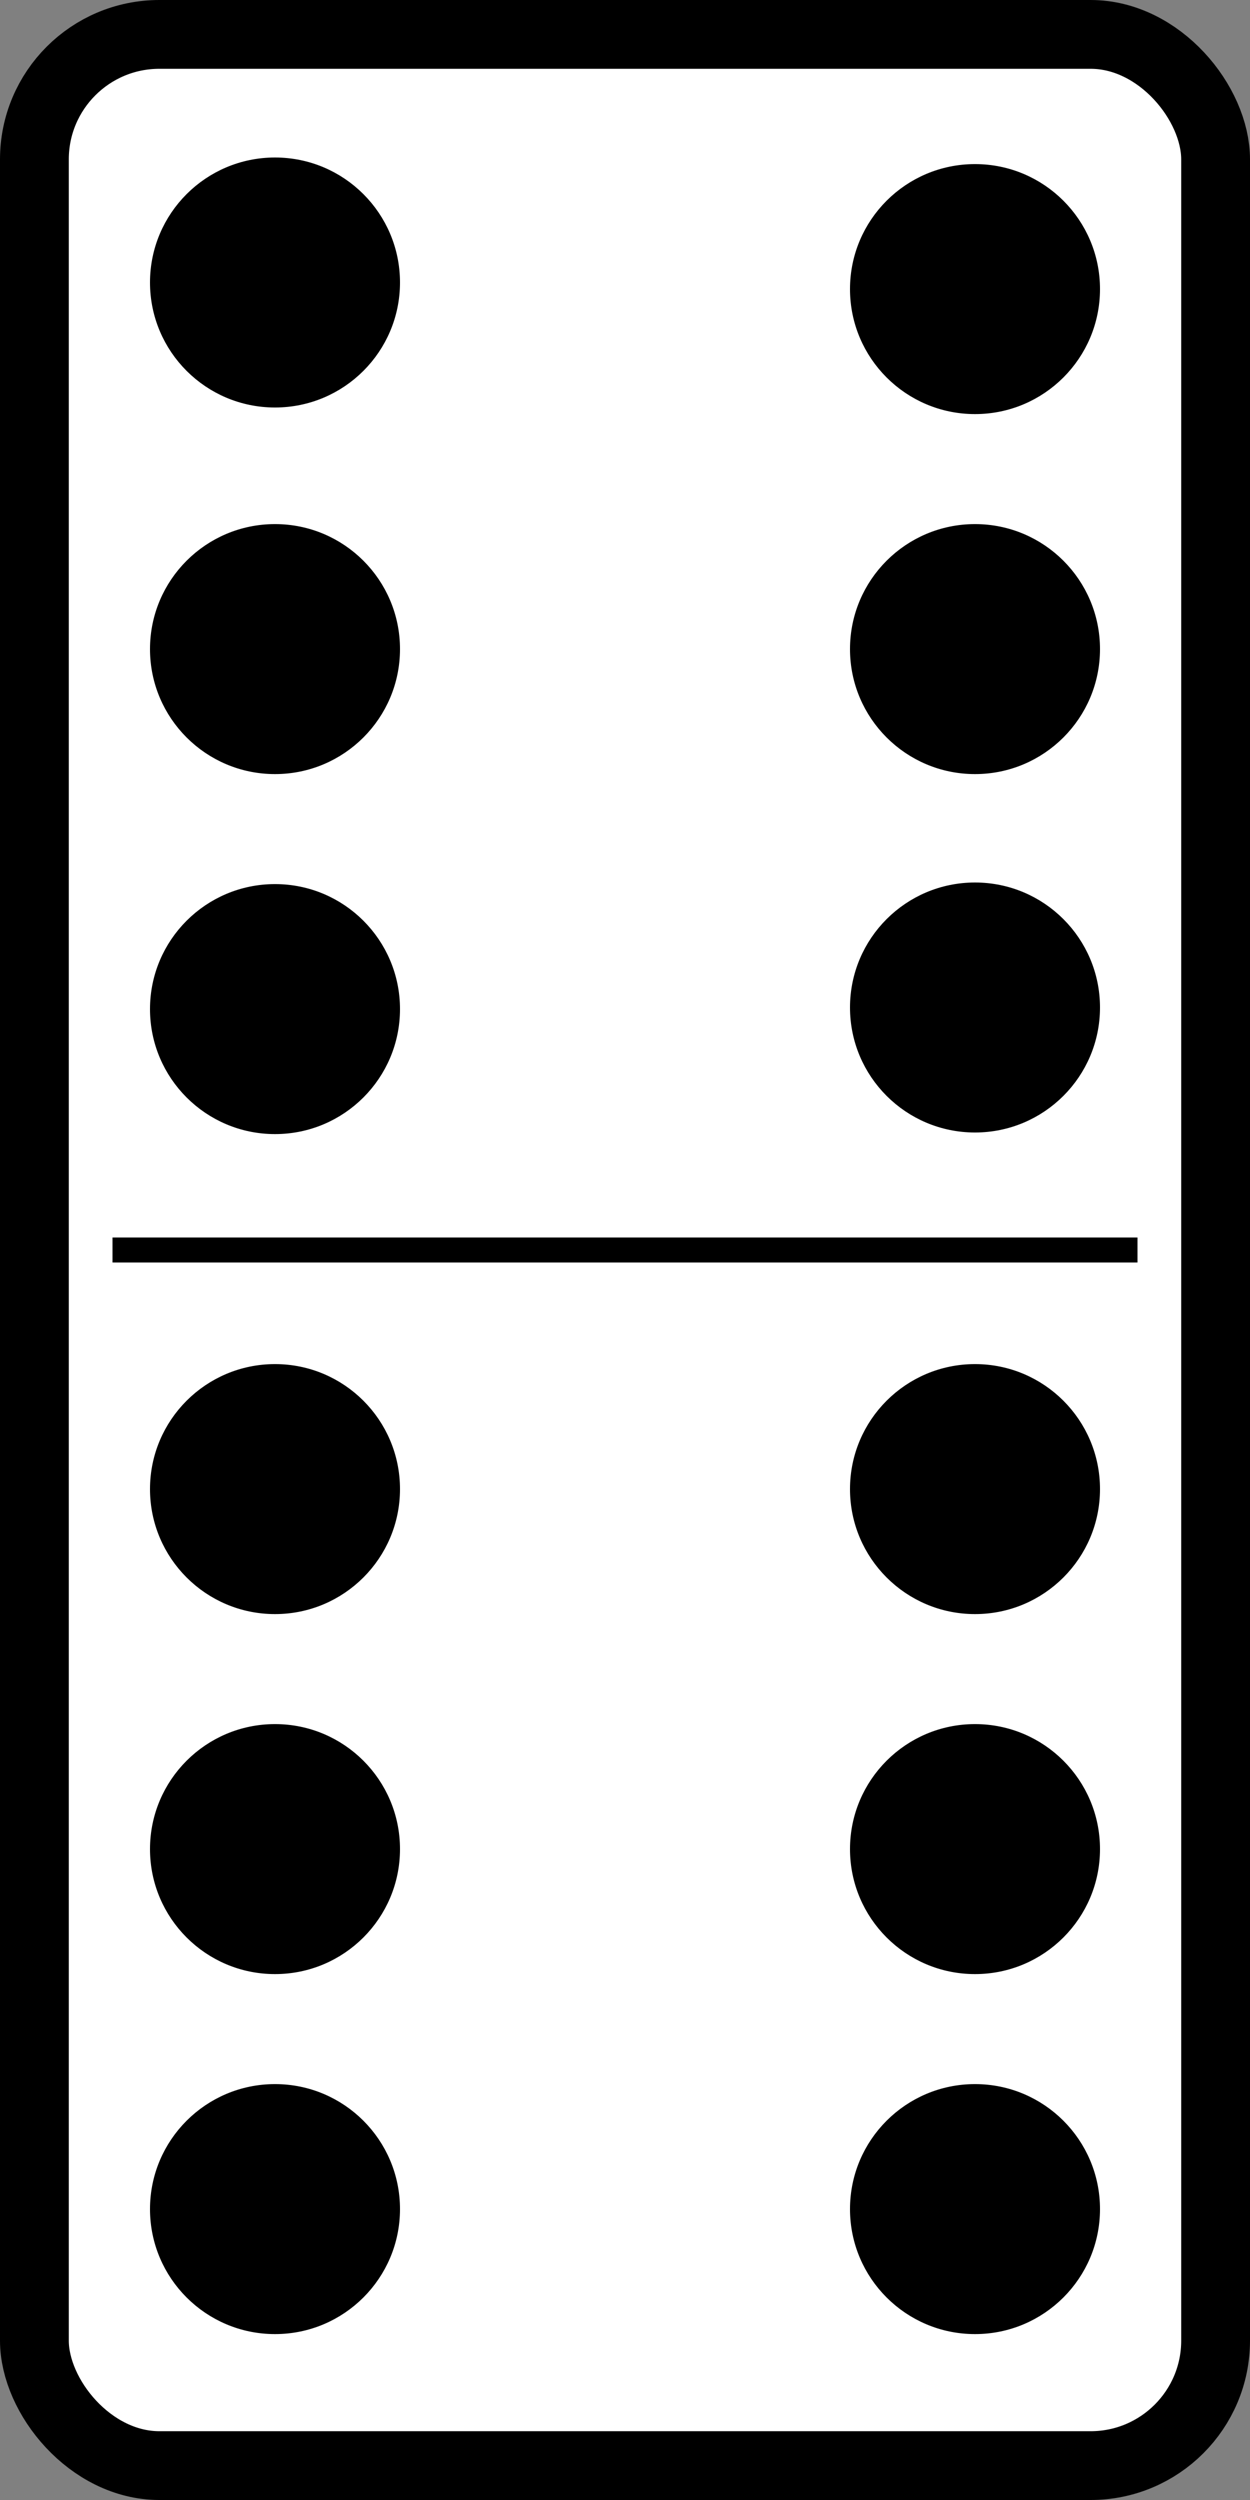<?xml version="1.0"?><svg width="500" height="1000" xmlns="http://www.w3.org/2000/svg">
 <rect width="100%" height="100%" fill="#808080" stroke="none"/>
 <title>domino 6-6</title>

 <g>
  <title>Layer 1</title>
  <g id="layer1">
   <rect fill="#ffffff" fill-rule="evenodd" stroke="#000000" stroke-width="27.517" stroke-linejoin="round" stroke-miterlimit="4" rx="50" ry="50" y="13.759" x="13.759" height="972.483" width="472.483" id="rect1872"/>
   <path fill="none" fill-rule="evenodd" stroke="#000000" stroke-width="10px" id="path15666" d="m45,500l410,0"/>
  </g>
  <g id="layer2">
   <circle fill="#000000" id="circle214" r="50" cy="403.638" cx="110"/>
   <circle fill="#000000" id="circle216" r="50" cy="259.638" cx="110"/>
   <circle fill="#000000" id="circle218" r="50" cy="115.638" cx="390"/>
   <circle fill="#000000" id="circle220" r="50" cy="883.638" cx="110"/>
   <circle fill="#000000" id="circle222" r="50" cy="739.638" cx="110"/>
   <circle fill="#000000" id="circle224" r="50" cy="595.638" cx="110"/>
   <circle fill="#000000" id="circle226" r="50" cy="883.638" cx="390"/>
   <circle fill="#000000" id="circle228" r="50" cy="739.638" cx="390"/>
   <circle fill="#000000" id="circle230" r="50" cy="595.638" cx="390"/>
   <circle id="svg_1" fill="#000000" r="50" cy="113.001" cx="110"/>
   <circle id="svg_2" fill="#000000" r="50" cy="259.638" cx="390"/>
   <circle id="svg_3" fill="#000000" r="50" cy="403.001" cx="390"/>
  </g>
 </g>
</svg>